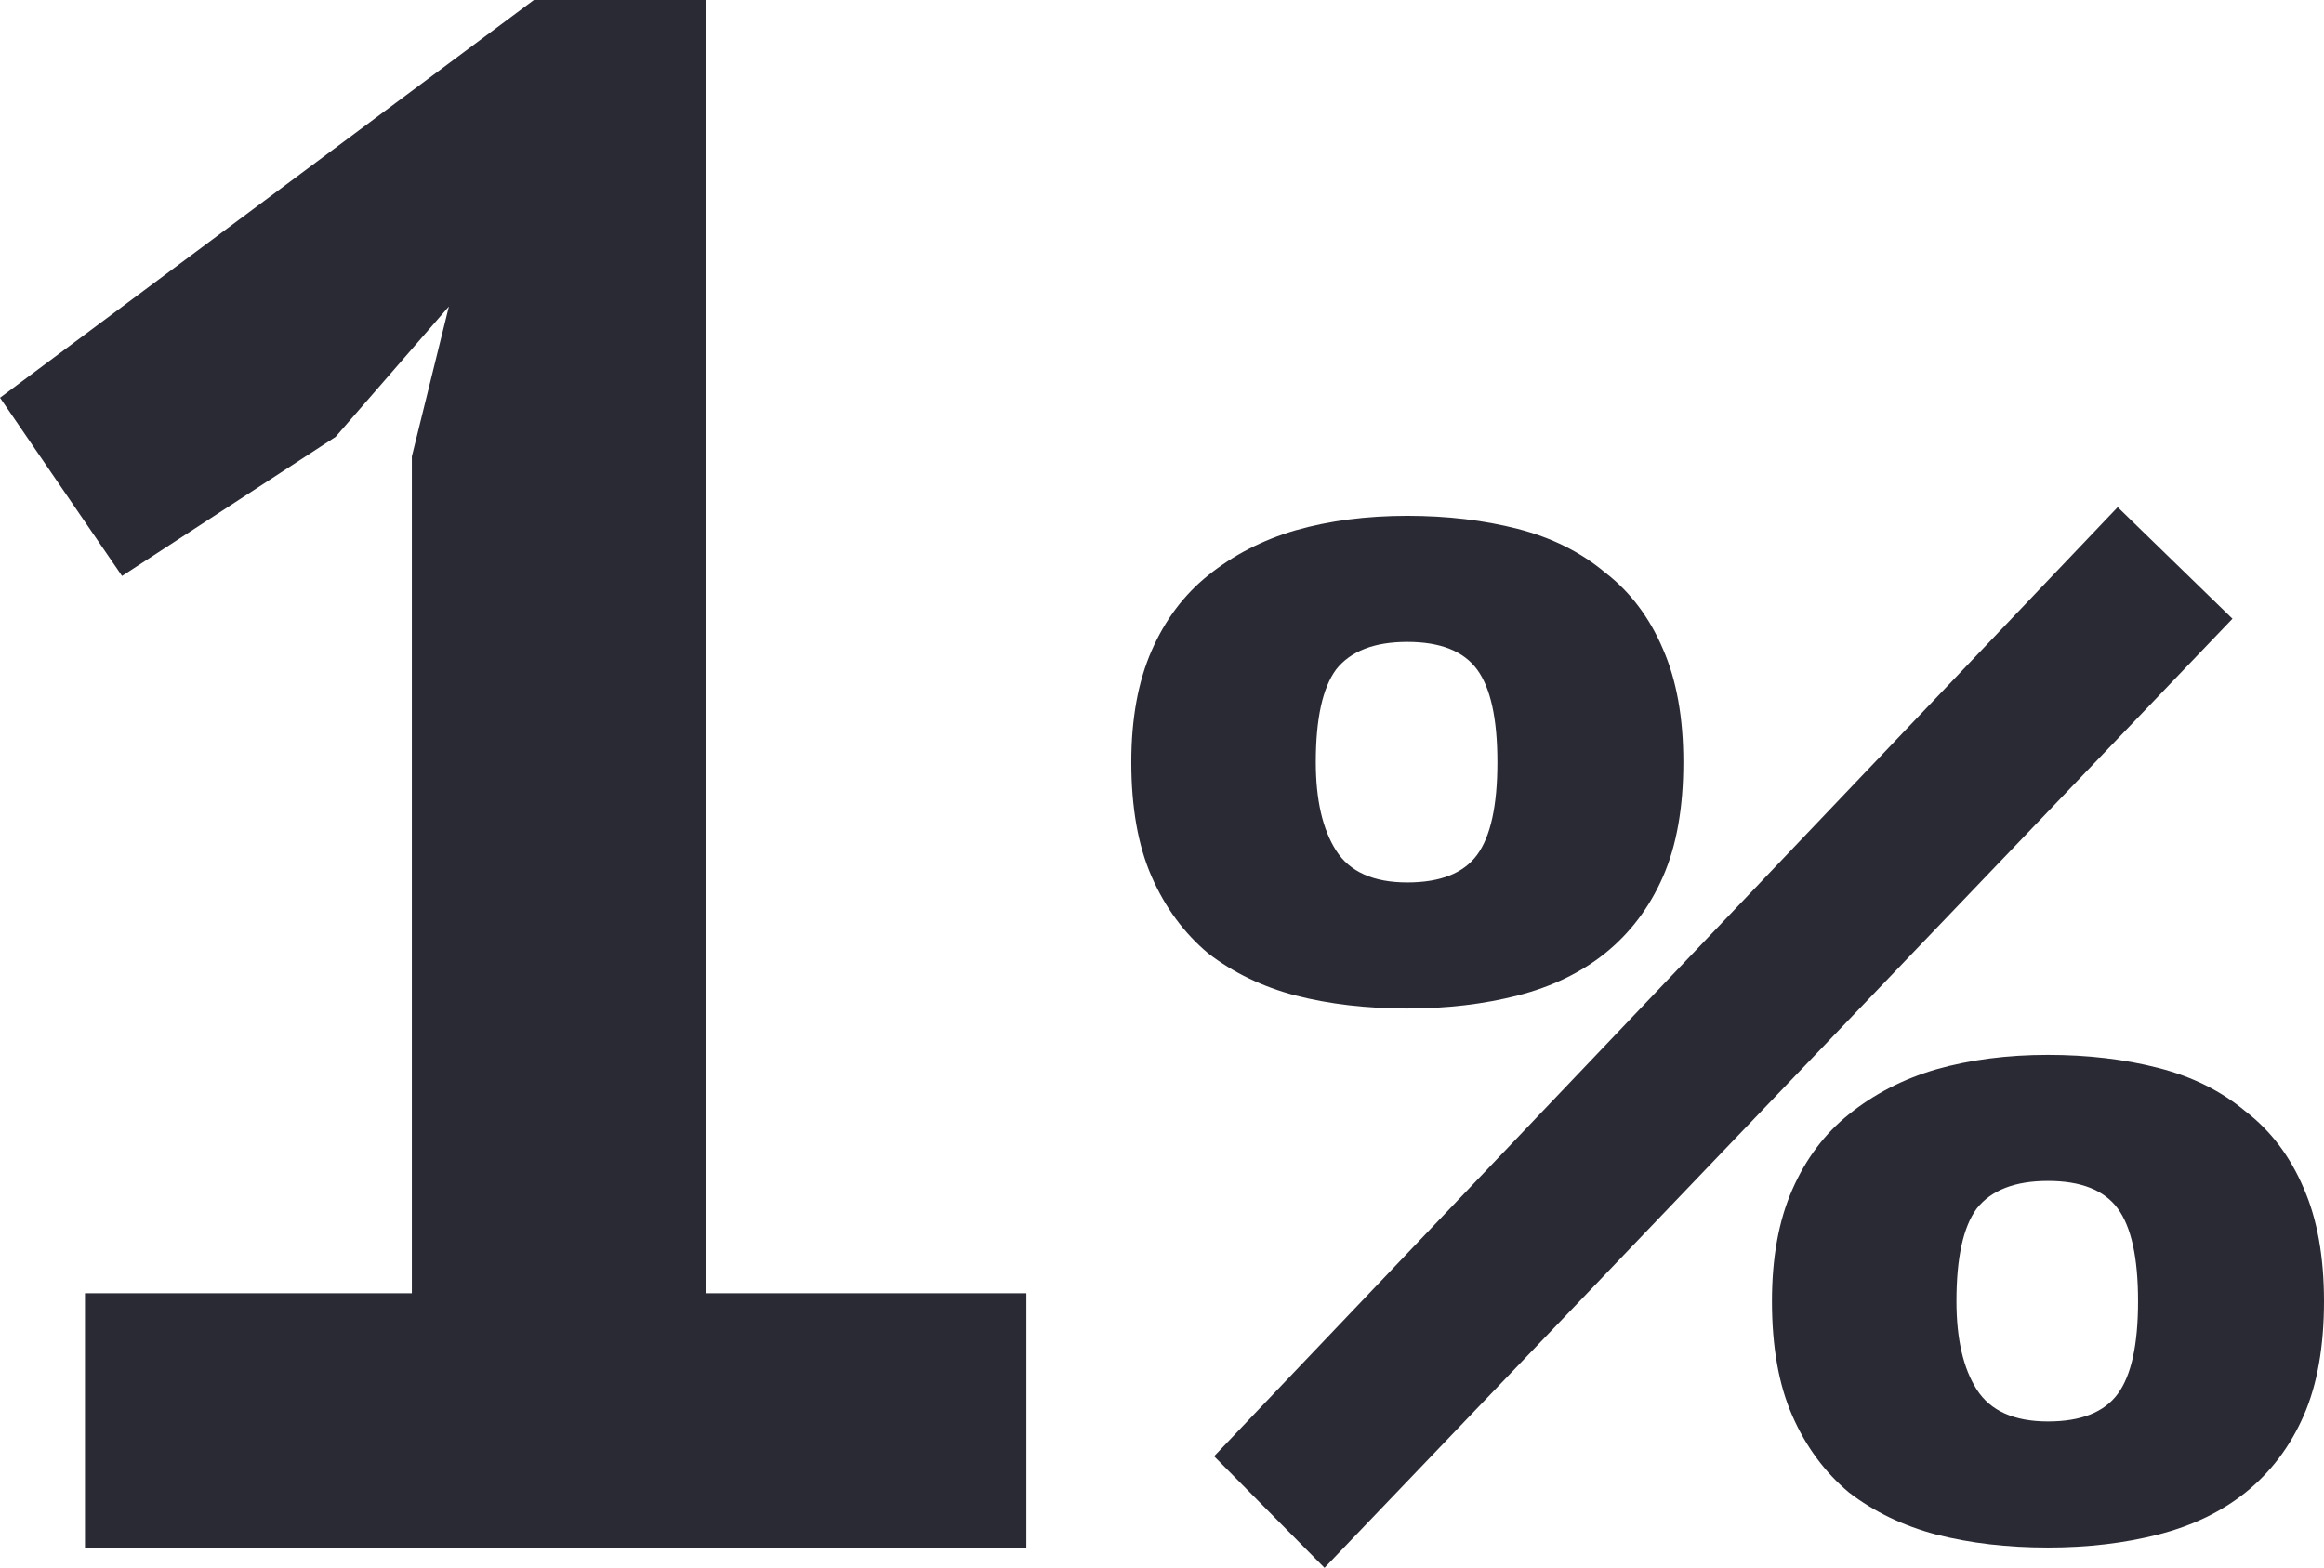 <?xml version="1.0" encoding="UTF-8"?> <svg xmlns="http://www.w3.org/2000/svg" width="538" height="363" viewBox="0 0 538 363" fill="none"><path d="M19.674 299.425H95.343V105.679L103.919 70.956L77.687 101.15L28.25 133.357L0 92.092L123.593 0H163.445V299.425H237.601V358.303H19.674V299.425Z" fill="#2A2A35"></path><path d="M261.892 176.468C261.892 166.403 263.462 157.792 266.601 150.635C269.739 143.478 274.111 137.663 279.716 133.189C285.546 128.493 292.272 125.026 299.895 122.789C307.742 120.553 316.374 119.434 325.79 119.434C334.983 119.434 343.503 120.441 351.35 122.454C359.197 124.467 365.923 127.822 371.528 132.518C377.358 136.992 381.842 142.919 384.98 150.299C388.119 157.457 389.689 166.179 389.689 176.468C389.689 186.98 388.119 195.814 384.98 202.971C381.842 210.128 377.358 216.055 371.528 220.752C365.923 225.225 359.197 228.469 351.35 230.481C343.503 232.494 334.983 233.501 325.79 233.501C316.374 233.501 307.742 232.494 299.895 230.481C292.272 228.469 285.546 225.225 279.716 220.752C274.111 216.055 269.739 210.128 266.601 202.971C263.462 195.814 261.892 186.98 261.892 176.468ZM304.603 176.468C304.603 185.19 306.173 192.012 309.311 196.933C312.45 201.853 317.943 204.313 325.79 204.313C333.413 204.313 338.794 202.189 341.933 197.939C345.072 193.689 346.642 186.532 346.642 176.468C346.642 166.403 345.072 159.246 341.933 154.996C338.794 150.747 333.413 148.622 325.79 148.622C318.168 148.622 312.675 150.747 309.311 154.996C306.173 159.246 304.603 166.403 304.603 176.468ZM410.203 301.27C410.203 291.205 411.773 282.594 414.912 275.437C418.051 268.28 422.423 262.465 428.028 257.992C433.857 253.295 440.583 249.828 448.206 247.591C456.053 245.355 464.685 244.237 474.102 244.237C483.294 244.237 491.814 245.243 499.661 247.256C507.508 249.269 514.234 252.624 519.839 257.321C525.669 261.794 530.153 267.721 533.292 275.102C536.431 282.259 538 290.982 538 301.27C538 311.782 536.431 320.616 533.292 327.774C530.153 334.931 525.669 340.858 519.839 345.555C514.234 350.028 507.508 353.271 499.661 355.284C491.814 357.297 483.294 358.303 474.102 358.303C464.685 358.303 456.053 357.297 448.206 355.284C440.583 353.271 433.857 350.028 428.028 345.555C422.423 340.858 418.051 334.931 414.912 327.774C411.773 320.616 410.203 311.782 410.203 301.27ZM452.914 301.27C452.914 309.993 454.484 316.814 457.623 321.735C460.762 326.655 466.255 329.116 474.102 329.116C481.725 329.116 487.106 326.991 490.244 322.741C493.383 318.492 494.953 311.335 494.953 301.27C494.953 291.205 493.383 284.048 490.244 279.798C487.106 275.549 481.725 273.424 474.102 273.424C466.479 273.424 460.986 275.549 457.623 279.798C454.484 284.048 452.914 291.205 452.914 301.27ZM490.244 117.421L516.813 143.254L306.621 363L281.062 337.167L490.244 117.421Z" fill="#2A2A35"></path></svg> 